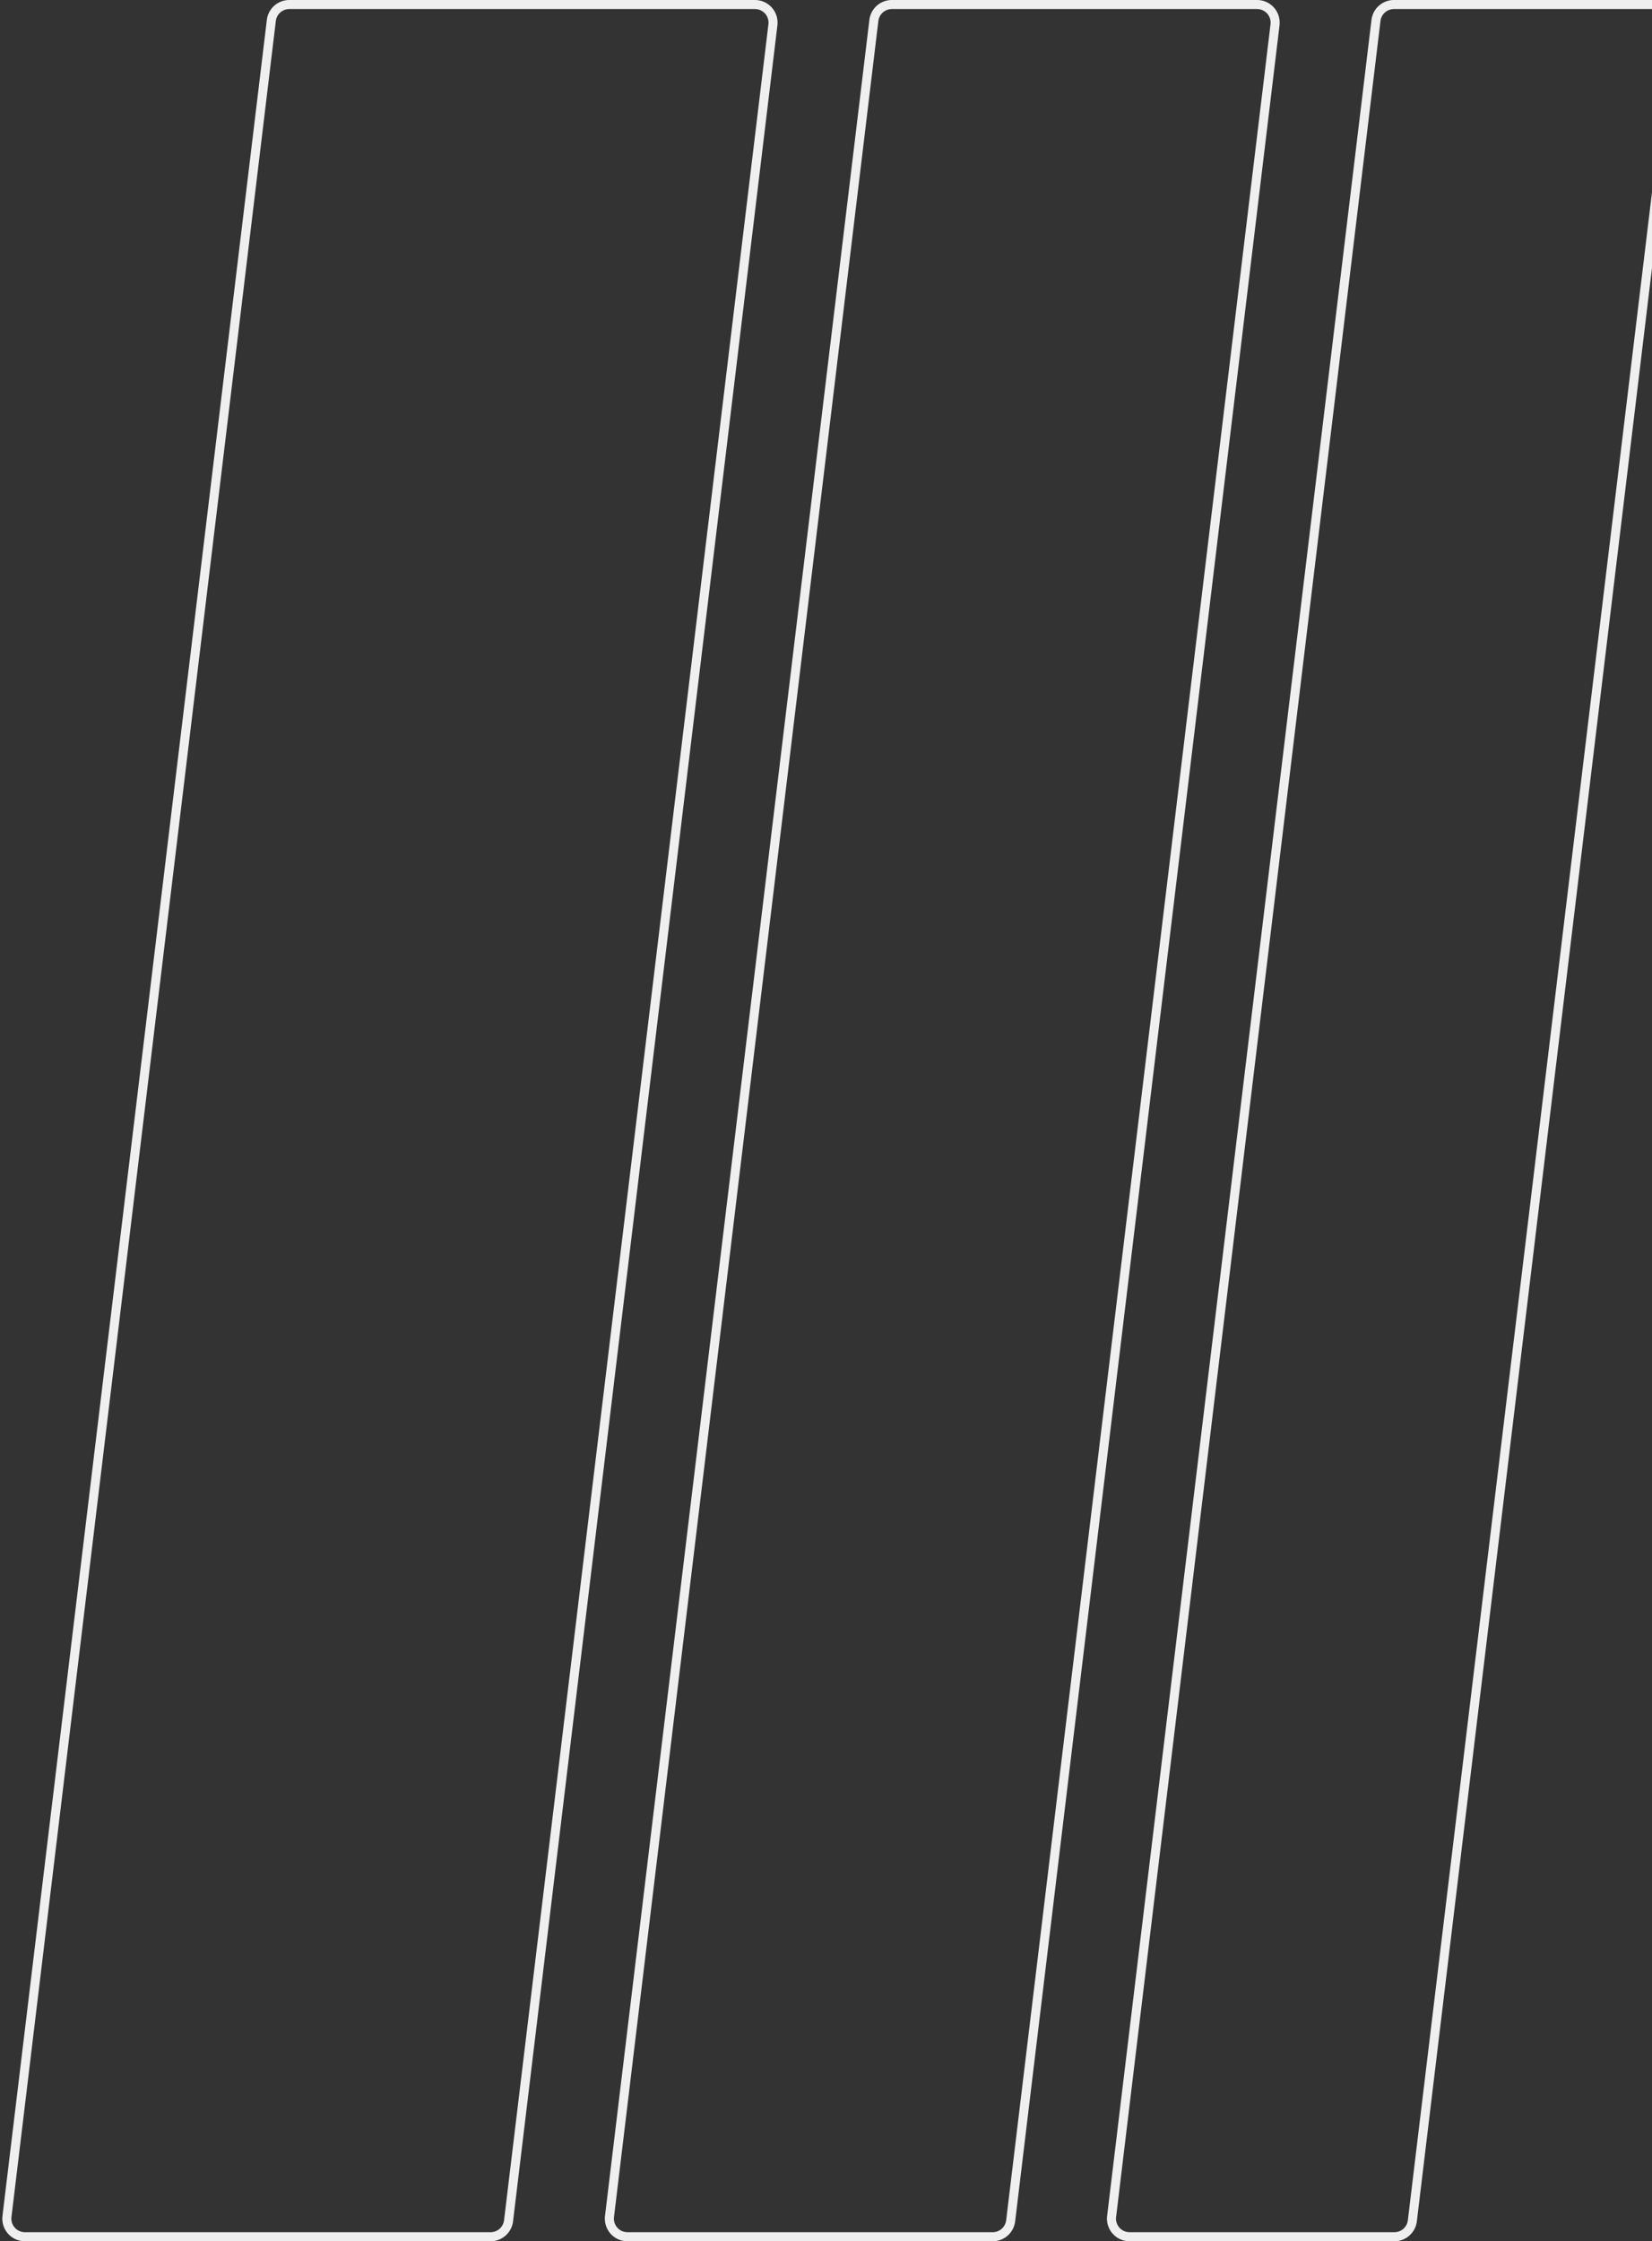 <?xml version="1.0" encoding="UTF-8"?> <svg xmlns="http://www.w3.org/2000/svg" width="365" height="495" viewBox="0 0 365 495" fill="none"><rect x="0" y="0" width="365" height="495" fill="#333333" stroke="none"/><path d="M112.362 490.478a4 4 0 0 1-3.971 3.522H5.511a4 4 0 0 1-3.972-4.478l58.41-485A4 4 0 0 1 63.921 1H166.8a4 4 0 0 1 3.971 4.478zm110.938 0a4 4 0 0 1-3.971 3.522h-80.693a4 4 0 0 1-3.971-4.478l58.41-485A4 4 0 0 1 197.046 1h80.693a4 4 0 0 1 3.971 4.478zm88.751 0a4 4 0 0 1-3.972 3.522h-58.505a4 4 0 0 1-3.971-4.478l58.41-485A4 4 0 0 1 307.984 1h58.505a4 4 0 0 1 3.972 4.478z" stroke="#EFEFEF" stroke-width="2"></path></svg> 